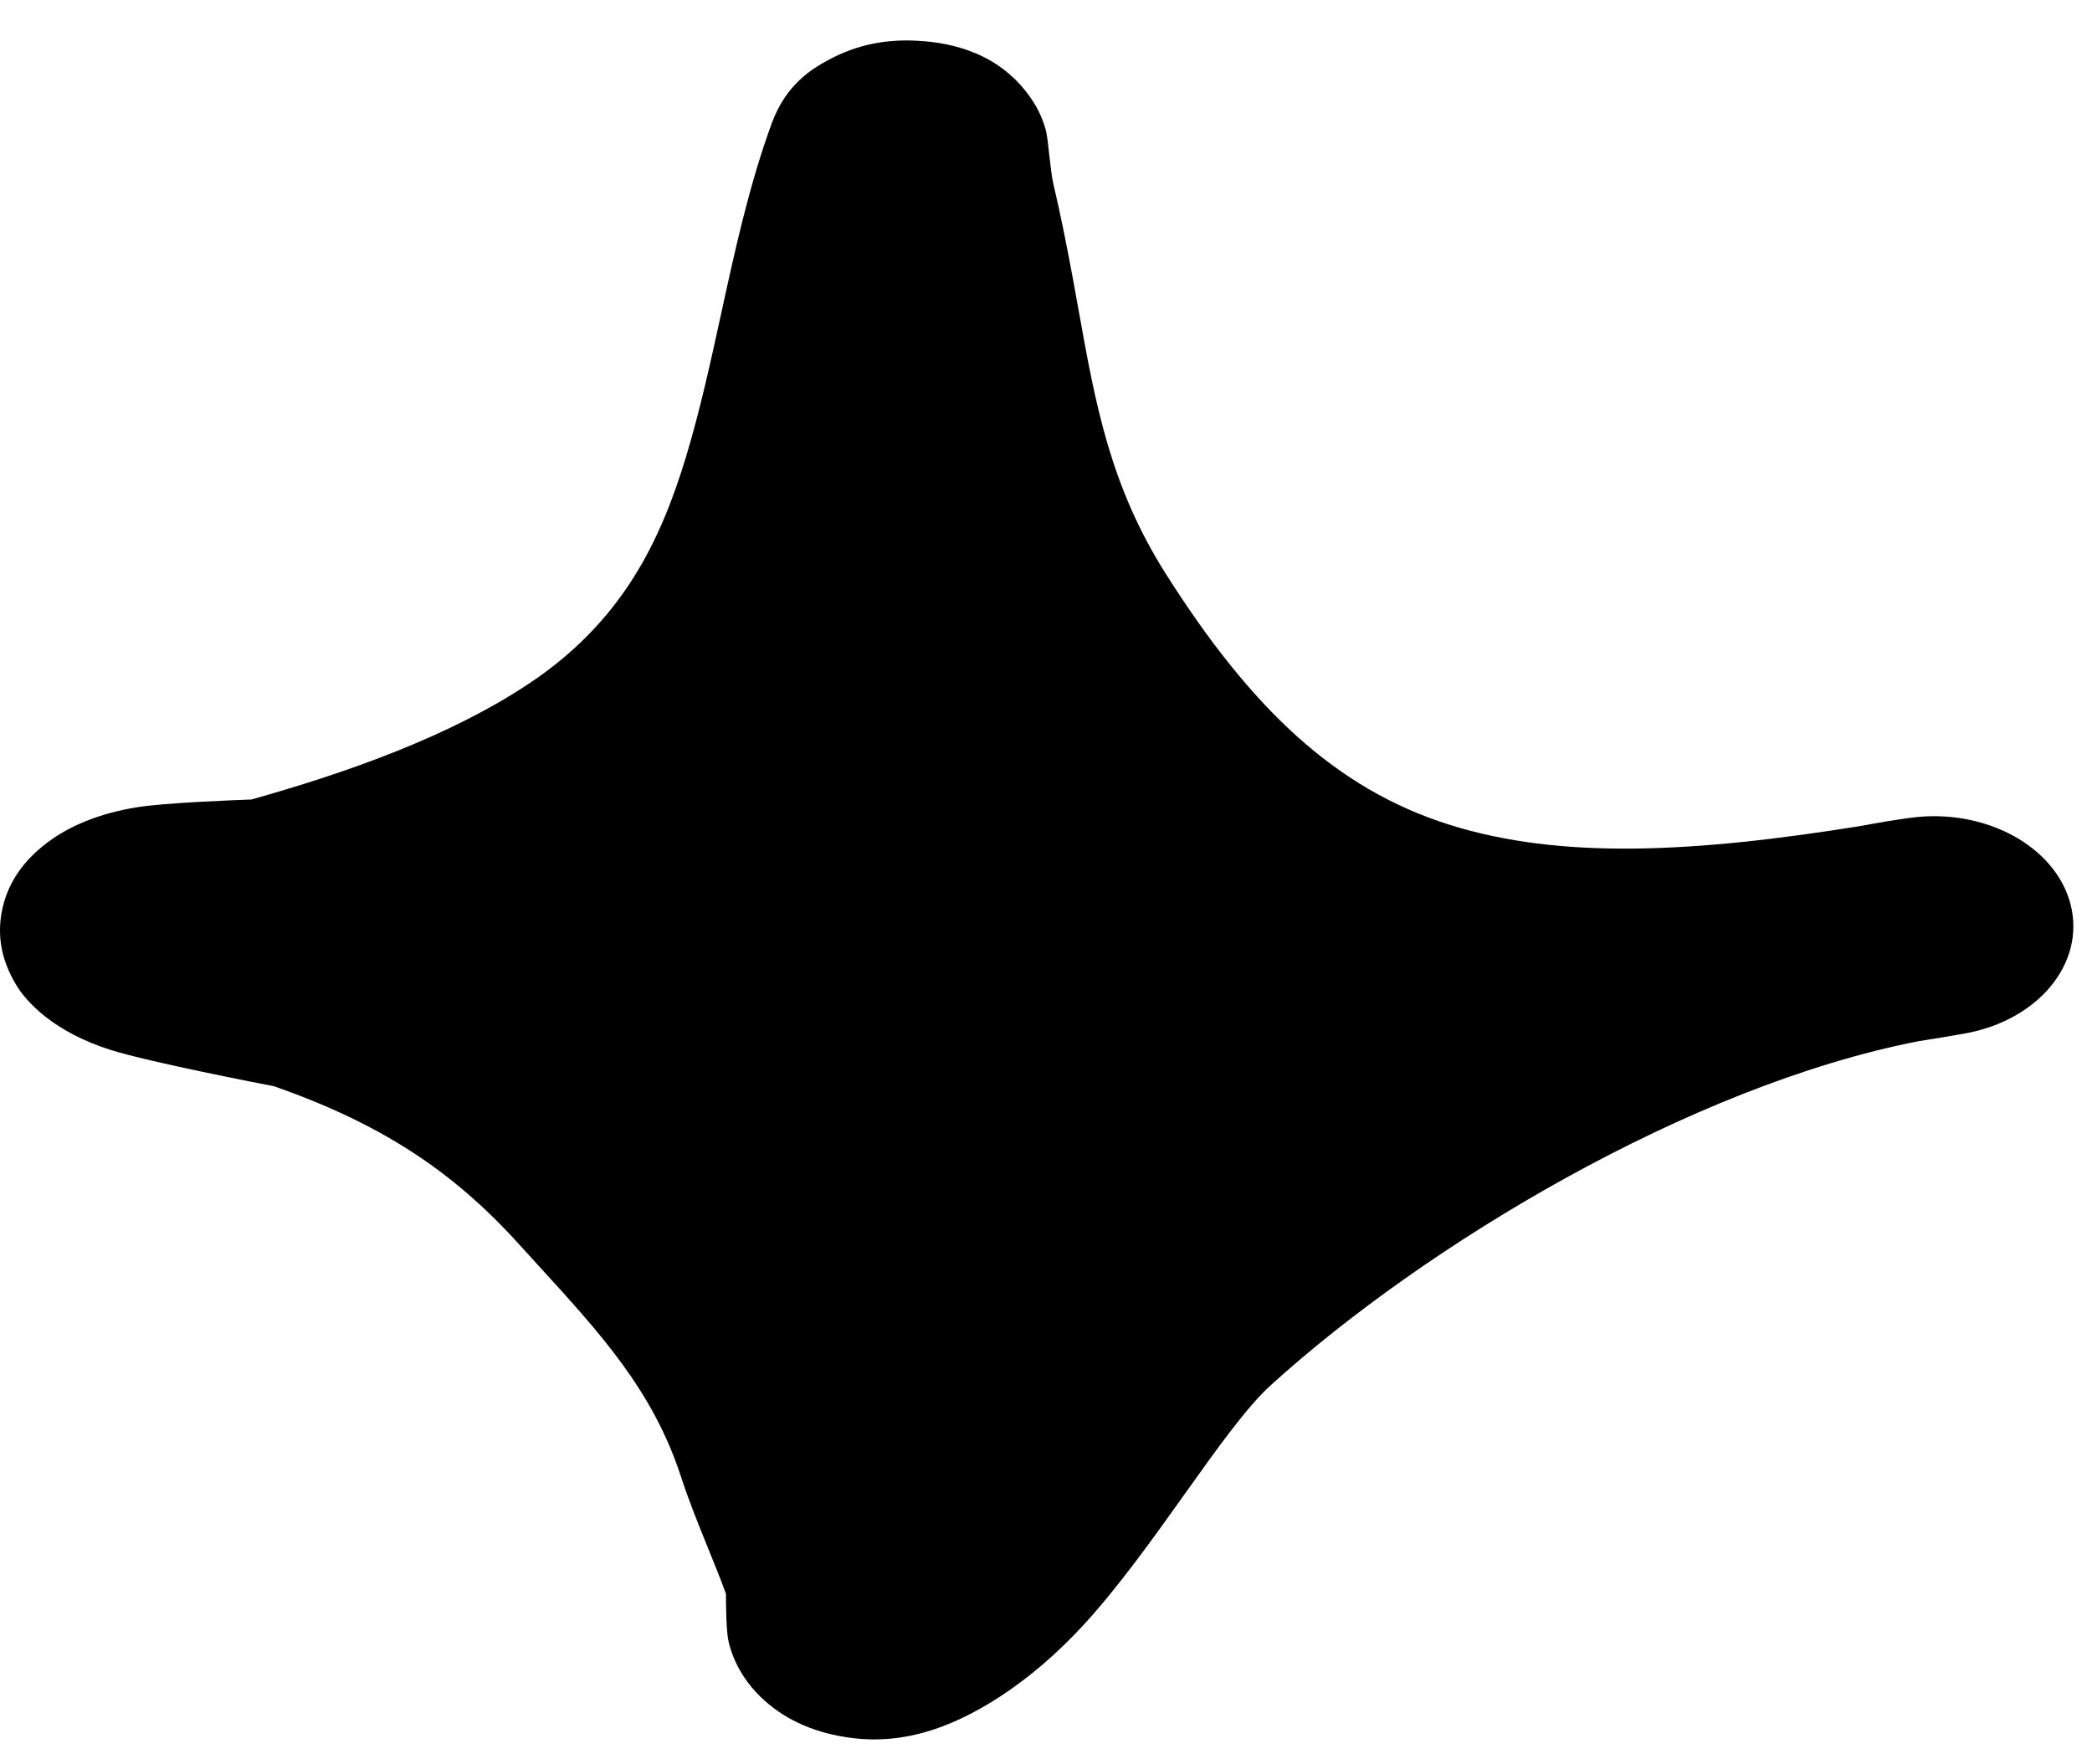 <?xml version="1.0" encoding="UTF-8"?> <svg xmlns="http://www.w3.org/2000/svg" width="51" height="43" viewBox="0 0 51 43" fill="none"><path fill-rule="evenodd" clip-rule="evenodd" d="M12.9 16.662C10.981 17.942 8.492 18.826 6.128 19.491L6.109 19.491C5.788 19.503 4.004 19.569 3.322 19.682C2.419 19.829 1.745 20.13 1.294 20.44C0.566 20.939 0.155 21.557 0.034 22.279C-0.047 22.768 -0.005 23.355 0.404 24.026C0.644 24.422 1.308 25.157 2.699 25.596C3.652 25.895 6.349 26.417 6.684 26.481C9.254 27.384 11.007 28.516 12.639 30.317C12.8 30.495 12.958 30.669 13.114 30.839C14.649 32.518 15.922 33.911 16.602 36C16.788 36.574 17.017 37.138 17.245 37.701L17.245 37.701C17.401 38.084 17.556 38.467 17.698 38.854C17.697 39.141 17.704 39.776 17.763 40.026C17.888 40.545 18.151 40.952 18.433 41.256C18.953 41.81 19.629 42.159 20.445 42.318C21.006 42.427 21.685 42.461 22.491 42.244C23.694 41.922 25.126 41.011 26.401 39.629C27.256 38.702 28.103 37.514 28.88 36.424C29.673 35.311 30.394 34.3 30.978 33.77C34.73 30.364 41.187 26.474 46.764 25.384C47.131 25.327 47.502 25.265 47.878 25.199C49.682 24.885 50.838 23.491 50.481 22.061C50.123 20.63 48.384 19.687 46.564 19.938C46.179 19.991 45.791 20.055 45.398 20.13C41.271 20.796 38.041 20.956 35.339 20.107C32.545 19.228 30.485 17.244 28.429 14.002C27.064 11.852 26.705 9.848 26.297 7.573L26.296 7.572L26.296 7.569C26.251 7.318 26.205 7.065 26.158 6.807C26.014 6.026 25.86 5.249 25.677 4.473C25.641 4.319 25.612 4.058 25.583 3.802V3.802C25.554 3.534 25.525 3.273 25.489 3.148C25.394 2.814 25.253 2.571 25.144 2.411C24.382 1.294 23.222 1.042 22.378 0.994C21.666 0.952 20.91 1.063 20.161 1.481L20.147 1.488C19.843 1.657 19.168 2.033 18.815 3.003C18.263 4.515 17.922 6.082 17.582 7.64L17.582 7.64L17.582 7.64C17.326 8.815 17.071 9.985 16.728 11.123C16.105 13.184 15.179 15.142 12.9 16.662Z" fill="black"></path></svg> 
